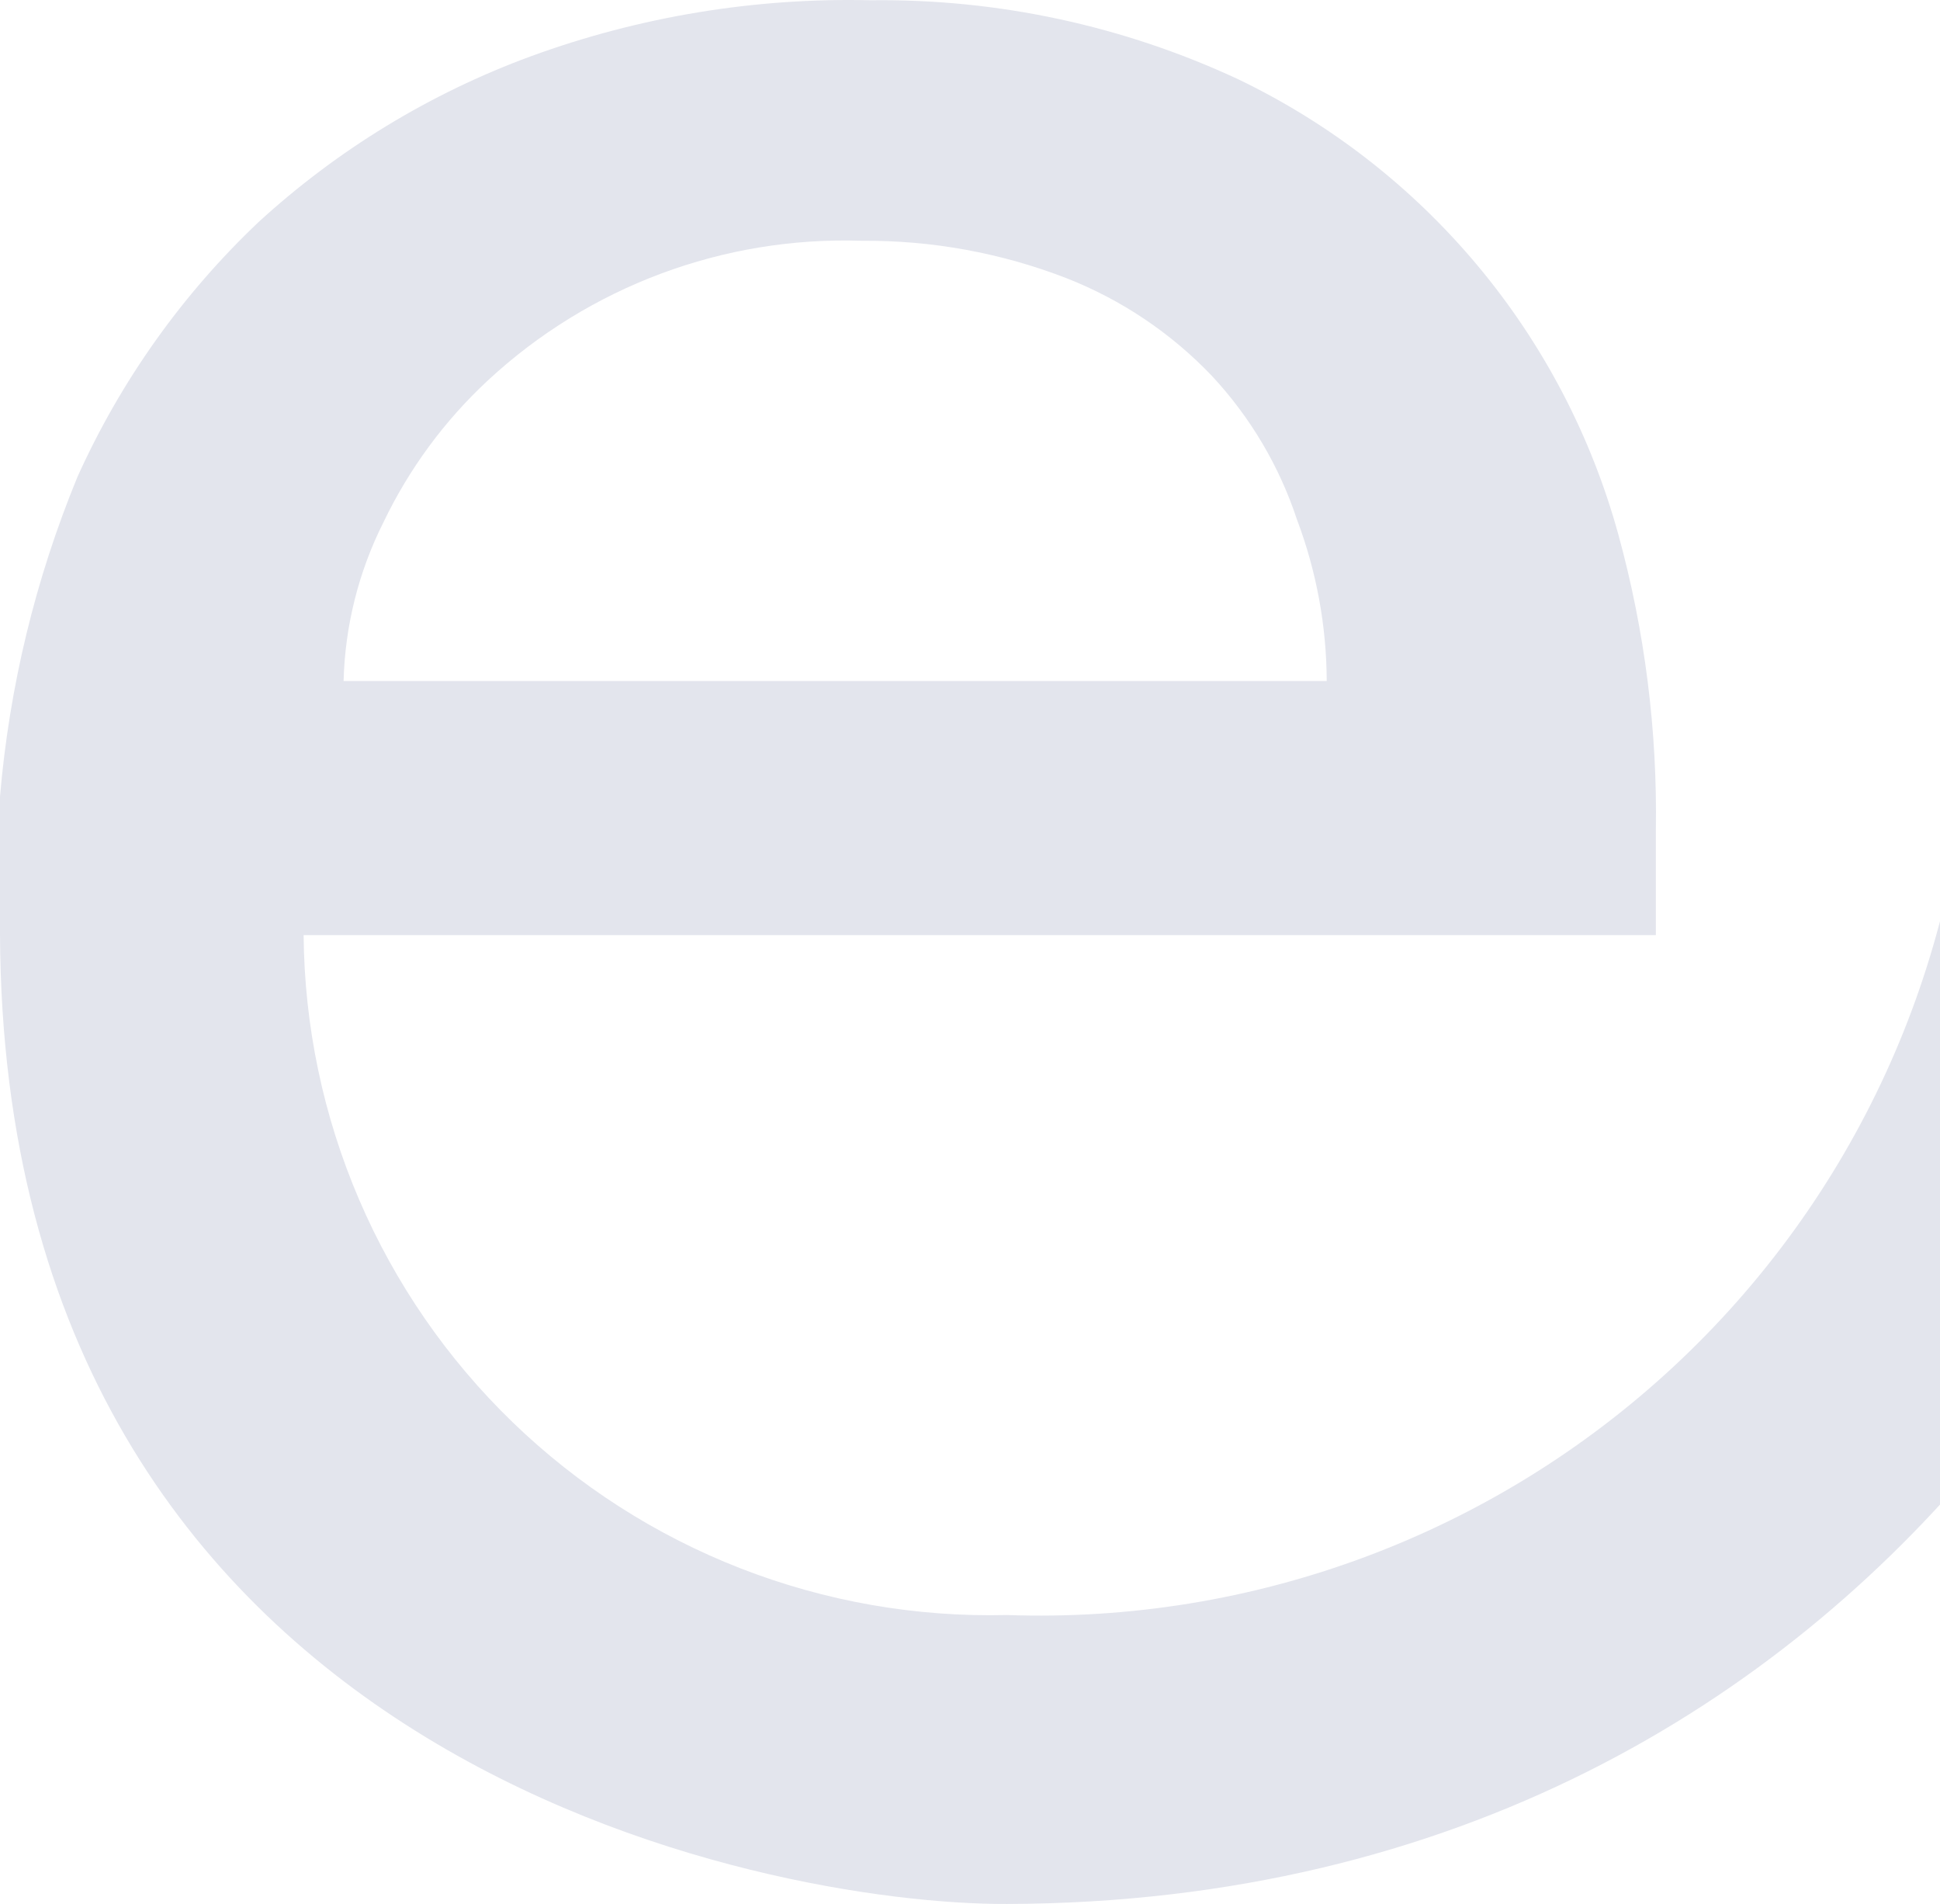 <svg width="638" height="626" viewBox="0 0 638 626" fill="none" xmlns="http://www.w3.org/2000/svg">
<path d="M744.53 236.76H647.758C644.771 317.703 609.75 394.153 550.388 449.32C491.026 504.488 412.175 533.863 331.151 530.994C301.207 531.737 271.415 526.518 243.511 515.641C215.606 504.764 190.148 488.447 168.619 467.641C147.091 446.835 129.923 421.956 118.116 394.454C106.309 366.953 100.099 337.378 99.849 307.454H544.553V273.085C545.084 240.253 540.94 207.512 532.247 175.845C523.337 143.402 507.568 113.245 486.001 87.408C464.434 61.572 437.572 40.656 407.226 26.073C369.419 8.445 328.119 -0.437 286.401 0.087C248.282 -0.823 210.331 5.433 174.525 18.529C141.428 30.7 111.026 49.209 85.025 73.017C59.895 96.818 39.658 125.294 25.452 156.844C11.652 190.363 3.068 225.794 0 261.908C0 273.644 0 298.233 0 305.498V307.175C1.119 580.173 252.838 626.278 331.151 625.999C627.341 625.16 753.76 362.501 744.53 236.76ZM126.139 171.654C134.57 154.077 146.241 138.246 160.541 124.99C193.827 94.15 237.952 77.682 283.324 79.164C306.368 78.97 329.24 83.142 350.729 91.459C368.825 98.56 385.148 109.528 398.556 123.593C411.179 137.133 420.721 153.243 426.525 170.815C432.932 187.787 436.247 205.767 436.314 223.906H112.994C113.464 205.733 117.953 187.889 126.139 171.654Z" fill="#E3E5ED"/>
</svg>
